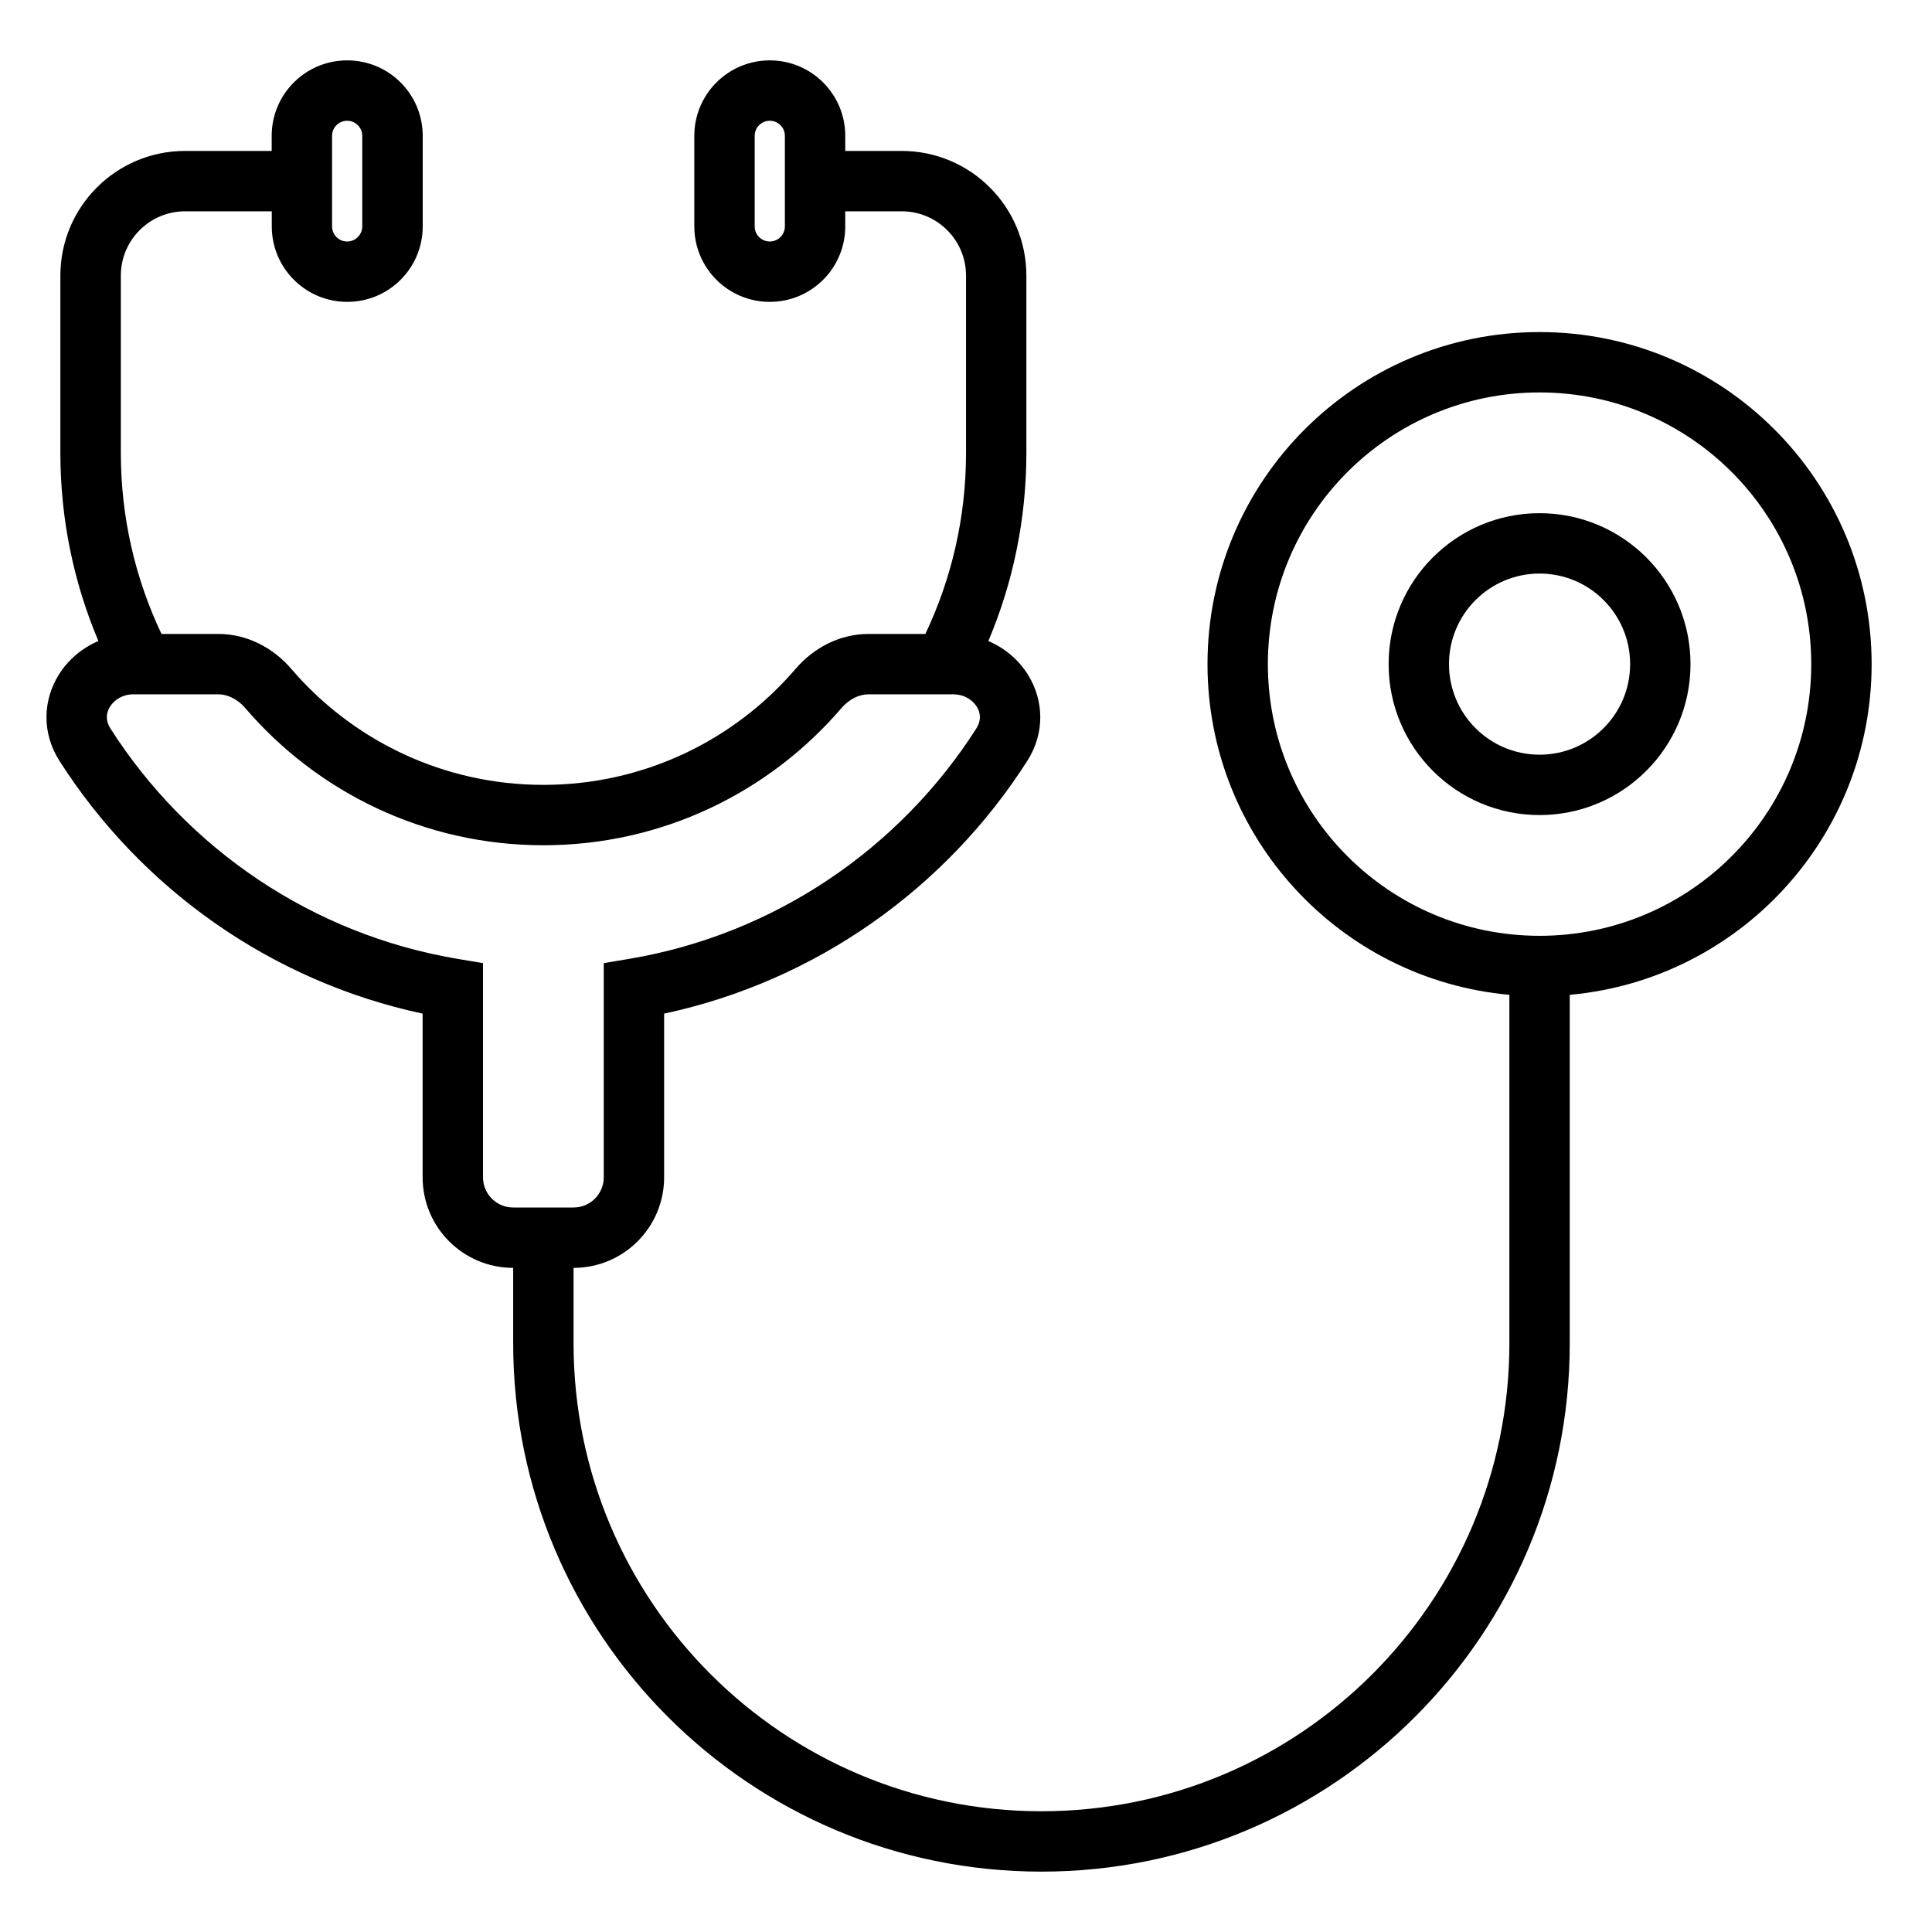 <svg xmlns="http://www.w3.org/2000/svg" fill="none" height="64" viewBox="0 0 64 64" width="64"><g clip-rule="evenodd" fill="rgb(0,0,0)" fill-rule="evenodd"><path d="m51 27c2.761 0 5-2.239 5-5s-2.239-5-5-5c-2.761 0-5 2.239-5 5s2.239 5 5 5zm0-2c1.657 0 3-1.343 3-3s-1.343-3-3-3c-1.657 0-3 1.343-3 3s1.343 3 3 3z"></path><path d="m11.5 2c-1.381 0-2.5 1.119-2.5 2.5v.5h-2.87c-2.281 0-4.13 1.849-4.13 4.13v5.87c0 2.212.449 4.319 1.26 6.235-.551.234-1.009.628-1.314 1.118-.51.82-.582 1.902.024 2.852 2.685 4.209 6.984 7.292 12.03 8.373v5.422c0 1.657 1.343 3 3 3v2.5c0 9.665 7.835 17.5 17.5 17.5 9.665 0 17.5-7.835 17.5-17.5v-11.545c5.606-.505 10-5.217 10-10.955 0-6.075-4.925-11-11-11-6.075 0-11 4.925-11 11 0 5.738 4.394 10.45 10 10.955v11.545c0 8.56-6.94 15.5-15.5 15.5-8.56 0-15.5-6.94-15.5-15.5l-0-2.5c1.657 0 3-1.343 3-3v-5.422c5.045-1.081 9.345-4.164 12.03-8.373.606-.95.534-2.032.024-2.852-.305-.49-.763-.884-1.314-1.118.811-1.916 1.26-4.023 1.26-6.235v-5.87c0-2.281-1.849-4.13-4.13-4.13h-1.87v-.5c0-1.381-1.119-2.5-2.5-2.5-1.381 0-2.5 1.119-2.5 2.5v3c0 1.381 1.119 2.5 2.5 2.5 1.381 0 2.5-1.119 2.5-2.5v-.5h1.87c1.177 0 2.131.954 2.131 2.13v5.87c0 2.147-.483 4.181-1.347 6h-1.88c-.979 0-1.839.48-2.417 1.155-2.019 2.355-5.013 3.845-8.355 3.845-3.343 0-6.337-1.49-8.355-3.845-.578-.674-1.438-1.155-2.417-1.155h-1.88c-.864-1.819-1.347-3.853-1.347-6v-5.87c0-1.177.954-2.13 2.13-2.13h2.87v.5c0 1.381 1.119 2.5 2.5 2.5 1.381 0 2.5-1.119 2.5-2.5v-3c0-1.381-1.119-2.5-2.5-2.5zm0 6c.276 0 .5-.224.5-.5v-3c0-.276-.224-.5-.5-.5-.276 0-.5.224-.5.5v3c0 .276.224.5.5.5zm14.5-3.5c0-.276-.224-.5-.5-.5-.276 0-.5.224-.5.5v3c0 .276.224.5.5.5.276 0 .5-.224.5-.5zm34 17.5c0 4.971-4.029 9-9 9-4.971 0-9-4.029-9-9s4.029-9 9-9c4.971 0 9 4.029 9 9zm-40 17c0 .552-.448 1-1 1h-2c-.552 0-1-.448-1-1v-7.095l-.835-.14c-4.83-.81-8.972-3.659-11.509-7.636-.164-.257-.144-.508-.012-.72.141-.226.417-.409.784-.409h2.799c.308 0 .64.154.899.457 2.383 2.78 5.923 4.543 9.874 4.543s7.491-1.764 9.874-4.543c.26-.303.591-.457.899-.457h2.799c.366 0 .643.183.784.409.132.212.152.463-.012.72-2.537 3.976-6.679 6.825-11.509 7.636l-.835.14z"></path></g></svg>